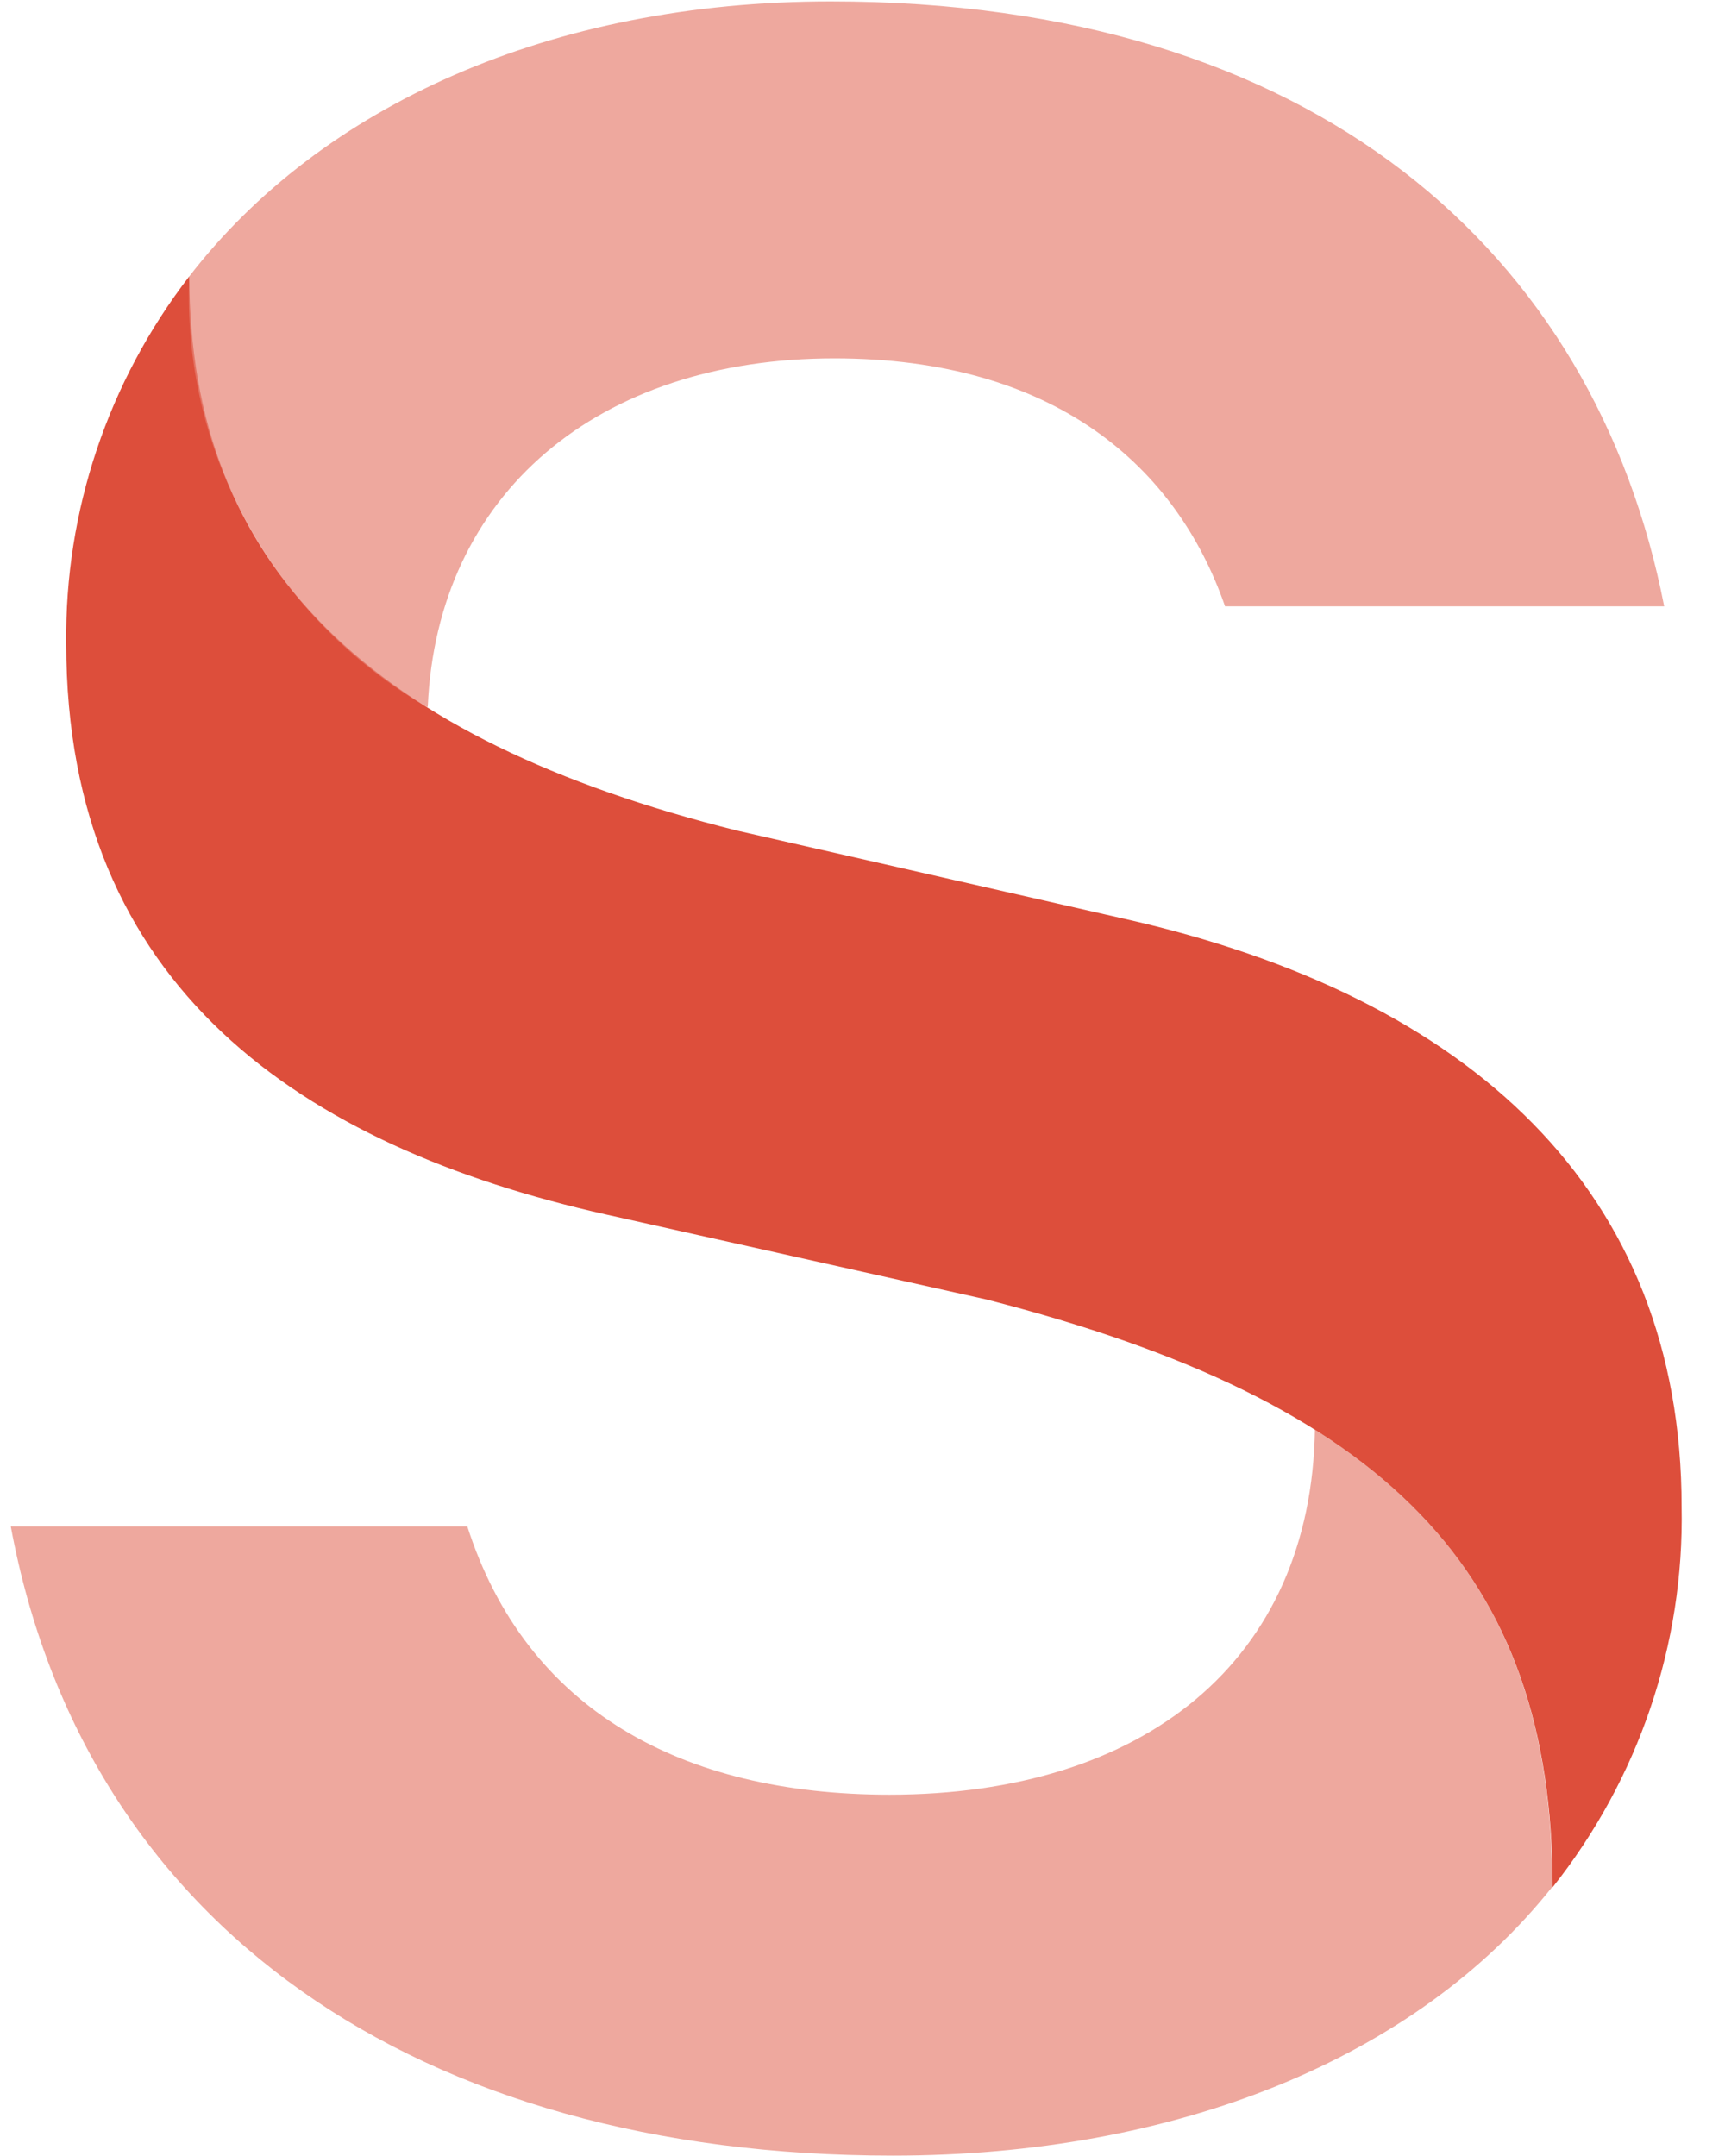 <svg width="40" height="50" viewBox="0 0 40 50" fill="none" xmlns="http://www.w3.org/2000/svg">
<g clip-path="url(#clip0_964_502)">
<path d="M4.391 6.406C4.391 13.143 8.625 17.151 17.102 19.265L26.085 21.311C34.108 23.121 38.994 27.618 38.994 34.944C39.056 38.135 38 41.251 36.002 43.769C36.002 36.459 32.154 32.51 22.871 30.136L14.051 28.165C6.988 26.582 1.536 22.886 1.536 14.928C1.499 11.855 2.503 8.857 4.391 6.406Z" fill="#DD4E3B"/>
<path opacity="0.7" d="M30.482 33.15C34.314 35.558 35.994 38.926 35.994 43.76C32.822 47.751 27.251 49.991 20.702 49.991C9.679 49.991 1.965 44.661 0.25 35.398H10.836C12.199 39.651 15.808 41.621 20.625 41.621C26.505 41.621 30.414 38.539 30.491 33.133" fill="#E78376"/>
<path opacity="0.7" d="M9.893 16.395C8.143 15.373 6.708 13.905 5.739 12.147C4.77 10.389 4.304 8.405 4.39 6.408C7.45 2.45 12.773 0.033 19.262 0.033C30.49 0.033 36.987 5.86 38.59 14.062H28.407C27.285 10.829 24.473 8.311 19.348 8.311C13.87 8.311 10.133 11.443 9.919 16.395" fill="#E78376"/>
</g>
<defs>
<clipPath id="clip0_964_502">
<rect width="39.113" height="50" fill="white" transform="translate(0.049)"/>
</clipPath>
</defs>
</svg>
